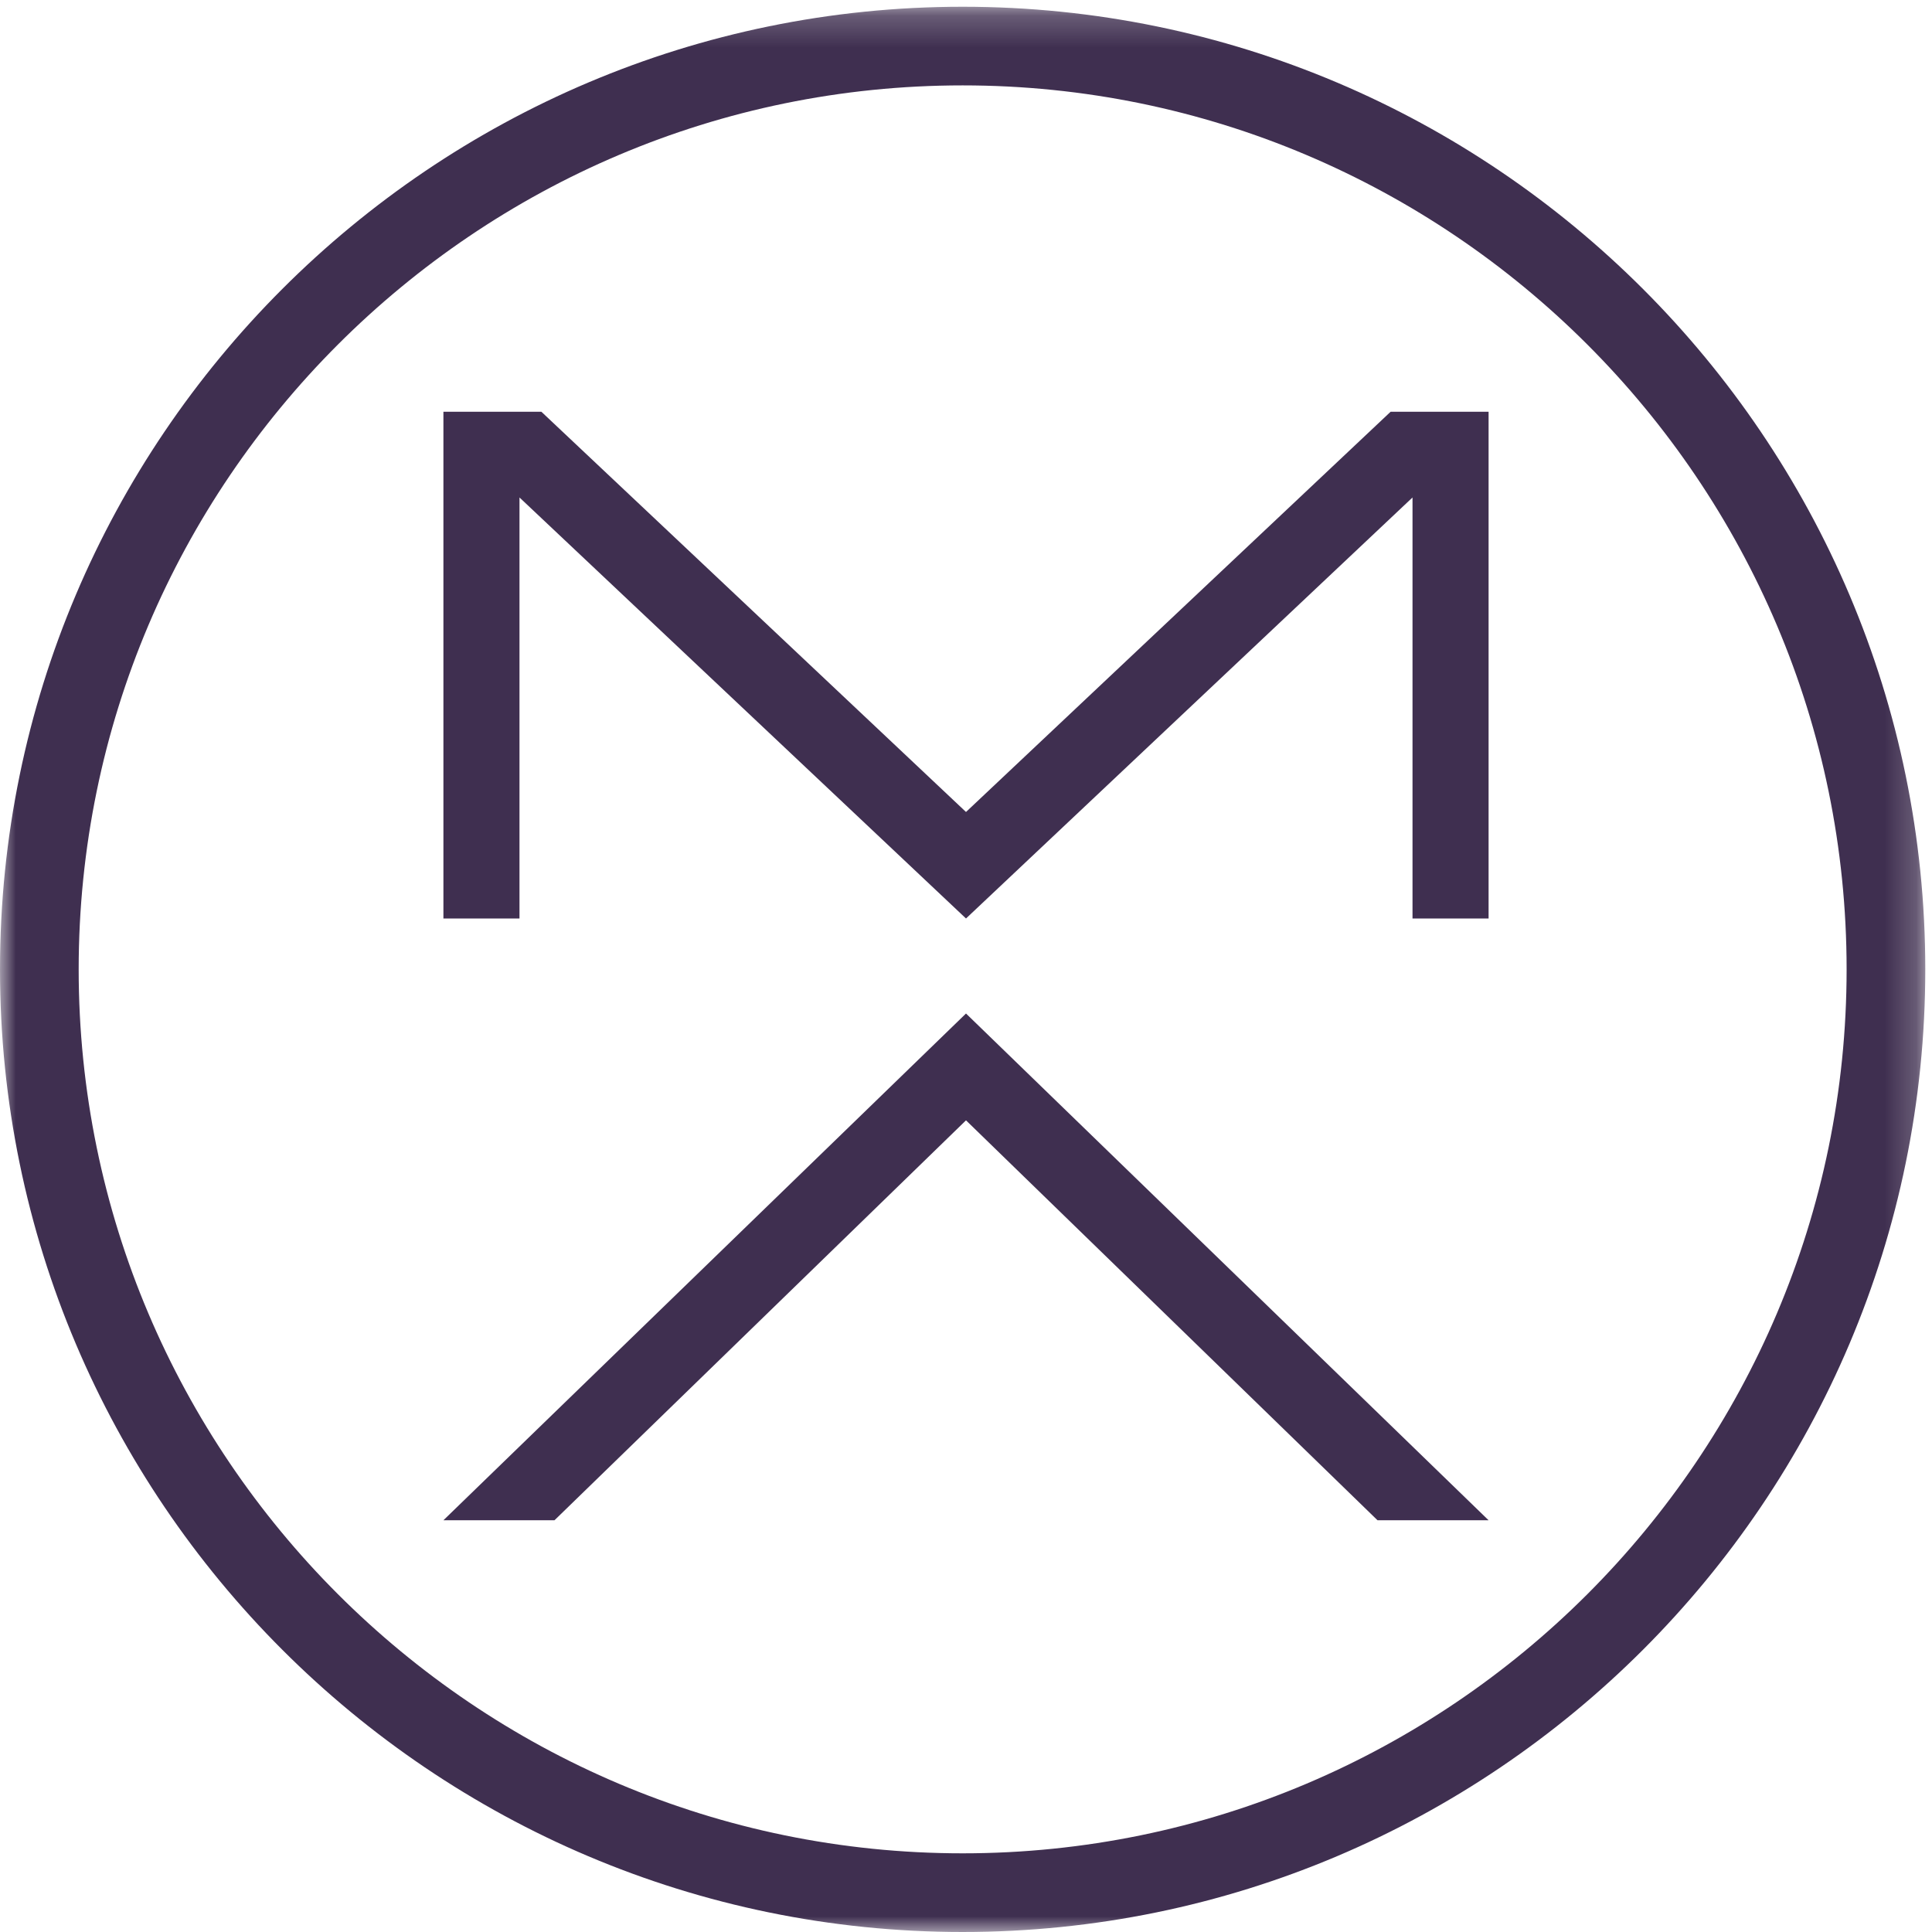 <?xml version="1.0" encoding="UTF-8"?>
<svg width="61px" height="61px" viewBox="0 0 61 61" version="1.1" xmlns="http://www.w3.org/2000/svg" xmlns:xlink="http://www.w3.org/1999/xlink">
    <!-- Generator: Sketch 52.6 (67491) - http://www.bohemiancoding.com/sketch -->
    <title>Group 8</title>
    <desc>Created with Sketch.</desc>
    <defs>
        <polygon id="path-1" points="0 0.213 60.788 0.213 60.788 61 0 61"></polygon>
    </defs>
    <g id="06-Symbols" stroke="none" stroke-width="1" fill="none" fill-rule="evenodd">
        <g id="Footer" transform="translate(-152, -53)">
            <g id="Group-8" transform="translate(152, 53)">
                <g id="Group-3">
                    <mask id="mask-2" fill="white">
                        <use xlink:href="#path-1"></use>
                    </mask>
                    <g id="Clip-2"></g>
                    <path d="M30.394,2.696 C15.004,2.696 2.484,15.217 2.484,30.606 C2.484,45.996 15.004,58.516 30.394,58.516 C45.784,58.516 58.304,45.996 58.304,30.606 C58.304,15.217 45.784,2.696 30.394,2.696 M30.394,61 C13.635,61 0,47.365 0,30.606 C0,13.847 13.635,0.213 30.394,0.213 C47.153,0.213 60.788,13.847 60.788,30.606 C60.788,47.365 47.153,61 30.394,61" id="Fill-1" fill="#3F2F50" mask="url(#mask-2)"></path>
                </g>
                <polygon id="Fill-4" fill="#3F2F50" points="30.5 29 44.598 15.707 44.598 29 47 29 47 13 43.907 13 30.5 25.637 17.093 13 14 13 14 29 16.402 29 16.402 15.707"></polygon>
                <path d="M47,48 L43.493,48 C43.4,47.91 30.5,35.373 30.5,35.373 L17.507,48 L14,48 L30.5,32 L47,48 Z" id="Fill-6" fill="#3F2F50"></path>
            </g>
        </g>
    </g>
</svg>